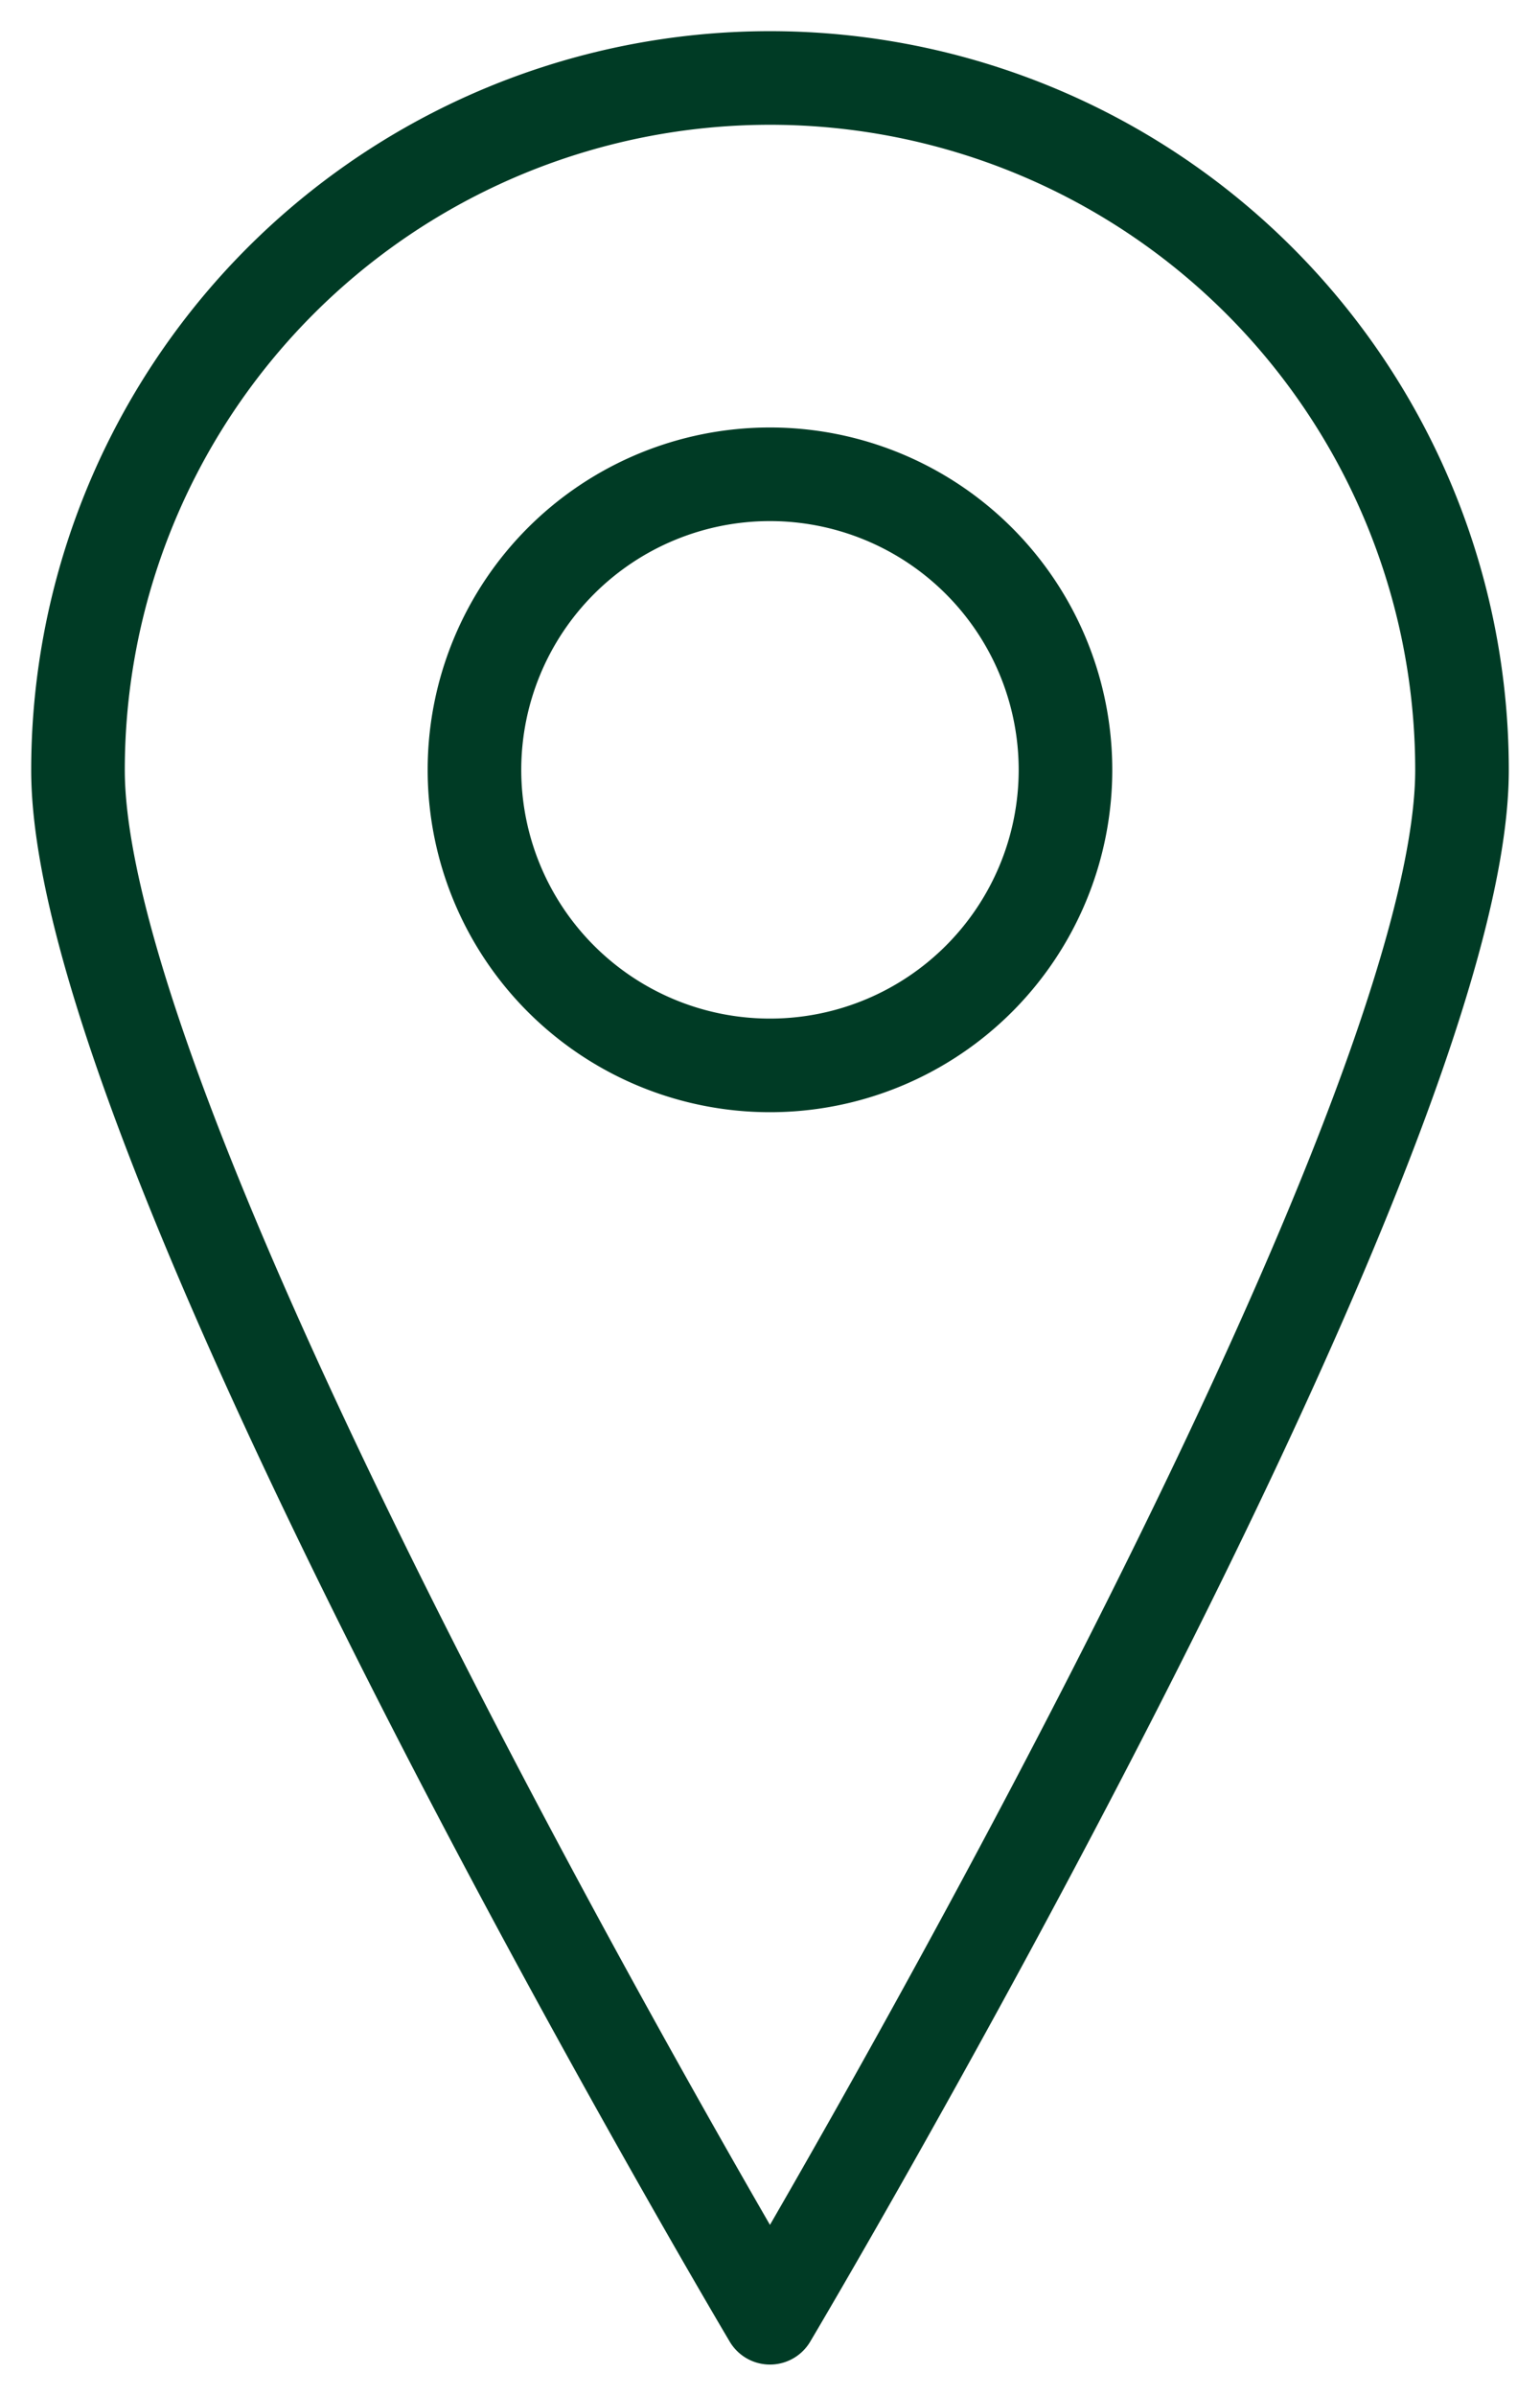 <svg xmlns="http://www.w3.org/2000/svg" xmlns:xlink="http://www.w3.org/1999/xlink" width="24.681" height="38.392" viewBox="0 0 24.681 38.392">
  <defs>
    <clipPath id="clip-path">
      <rect id="Rechteck_3649" data-name="Rechteck 3649" width="24.681" height="38.392" transform="translate(0 0)" fill="none" stroke="#003b25" stroke-width="1.5"/>
    </clipPath>
  </defs>
  <g id="Firmensitz" transform="translate(0 0)">
    <g id="Gruppe_24067" data-name="Gruppe 24067" clip-path="url(#clip-path)">
      <path id="Pfad_10650" data-name="Pfad 10650" d="M23.431,12.34c0,6.125-11.091,24.8-11.091,24.8S1.25,18.465,1.25,12.34a11.09,11.09,0,0,1,22.181,0Z" fill="none" stroke="#003b25" stroke-linejoin="round" stroke-width="1.5"/>
      <path id="Pfad_10651" data-name="Pfad 10651" d="M17.076,12.34A4.736,4.736,0,1,1,12.34,7.6,4.737,4.737,0,0,1,17.076,12.34Z" fill="none" stroke="#003b25" stroke-linejoin="round" stroke-width="1.5"/>
    </g>
  </g>
</svg>
